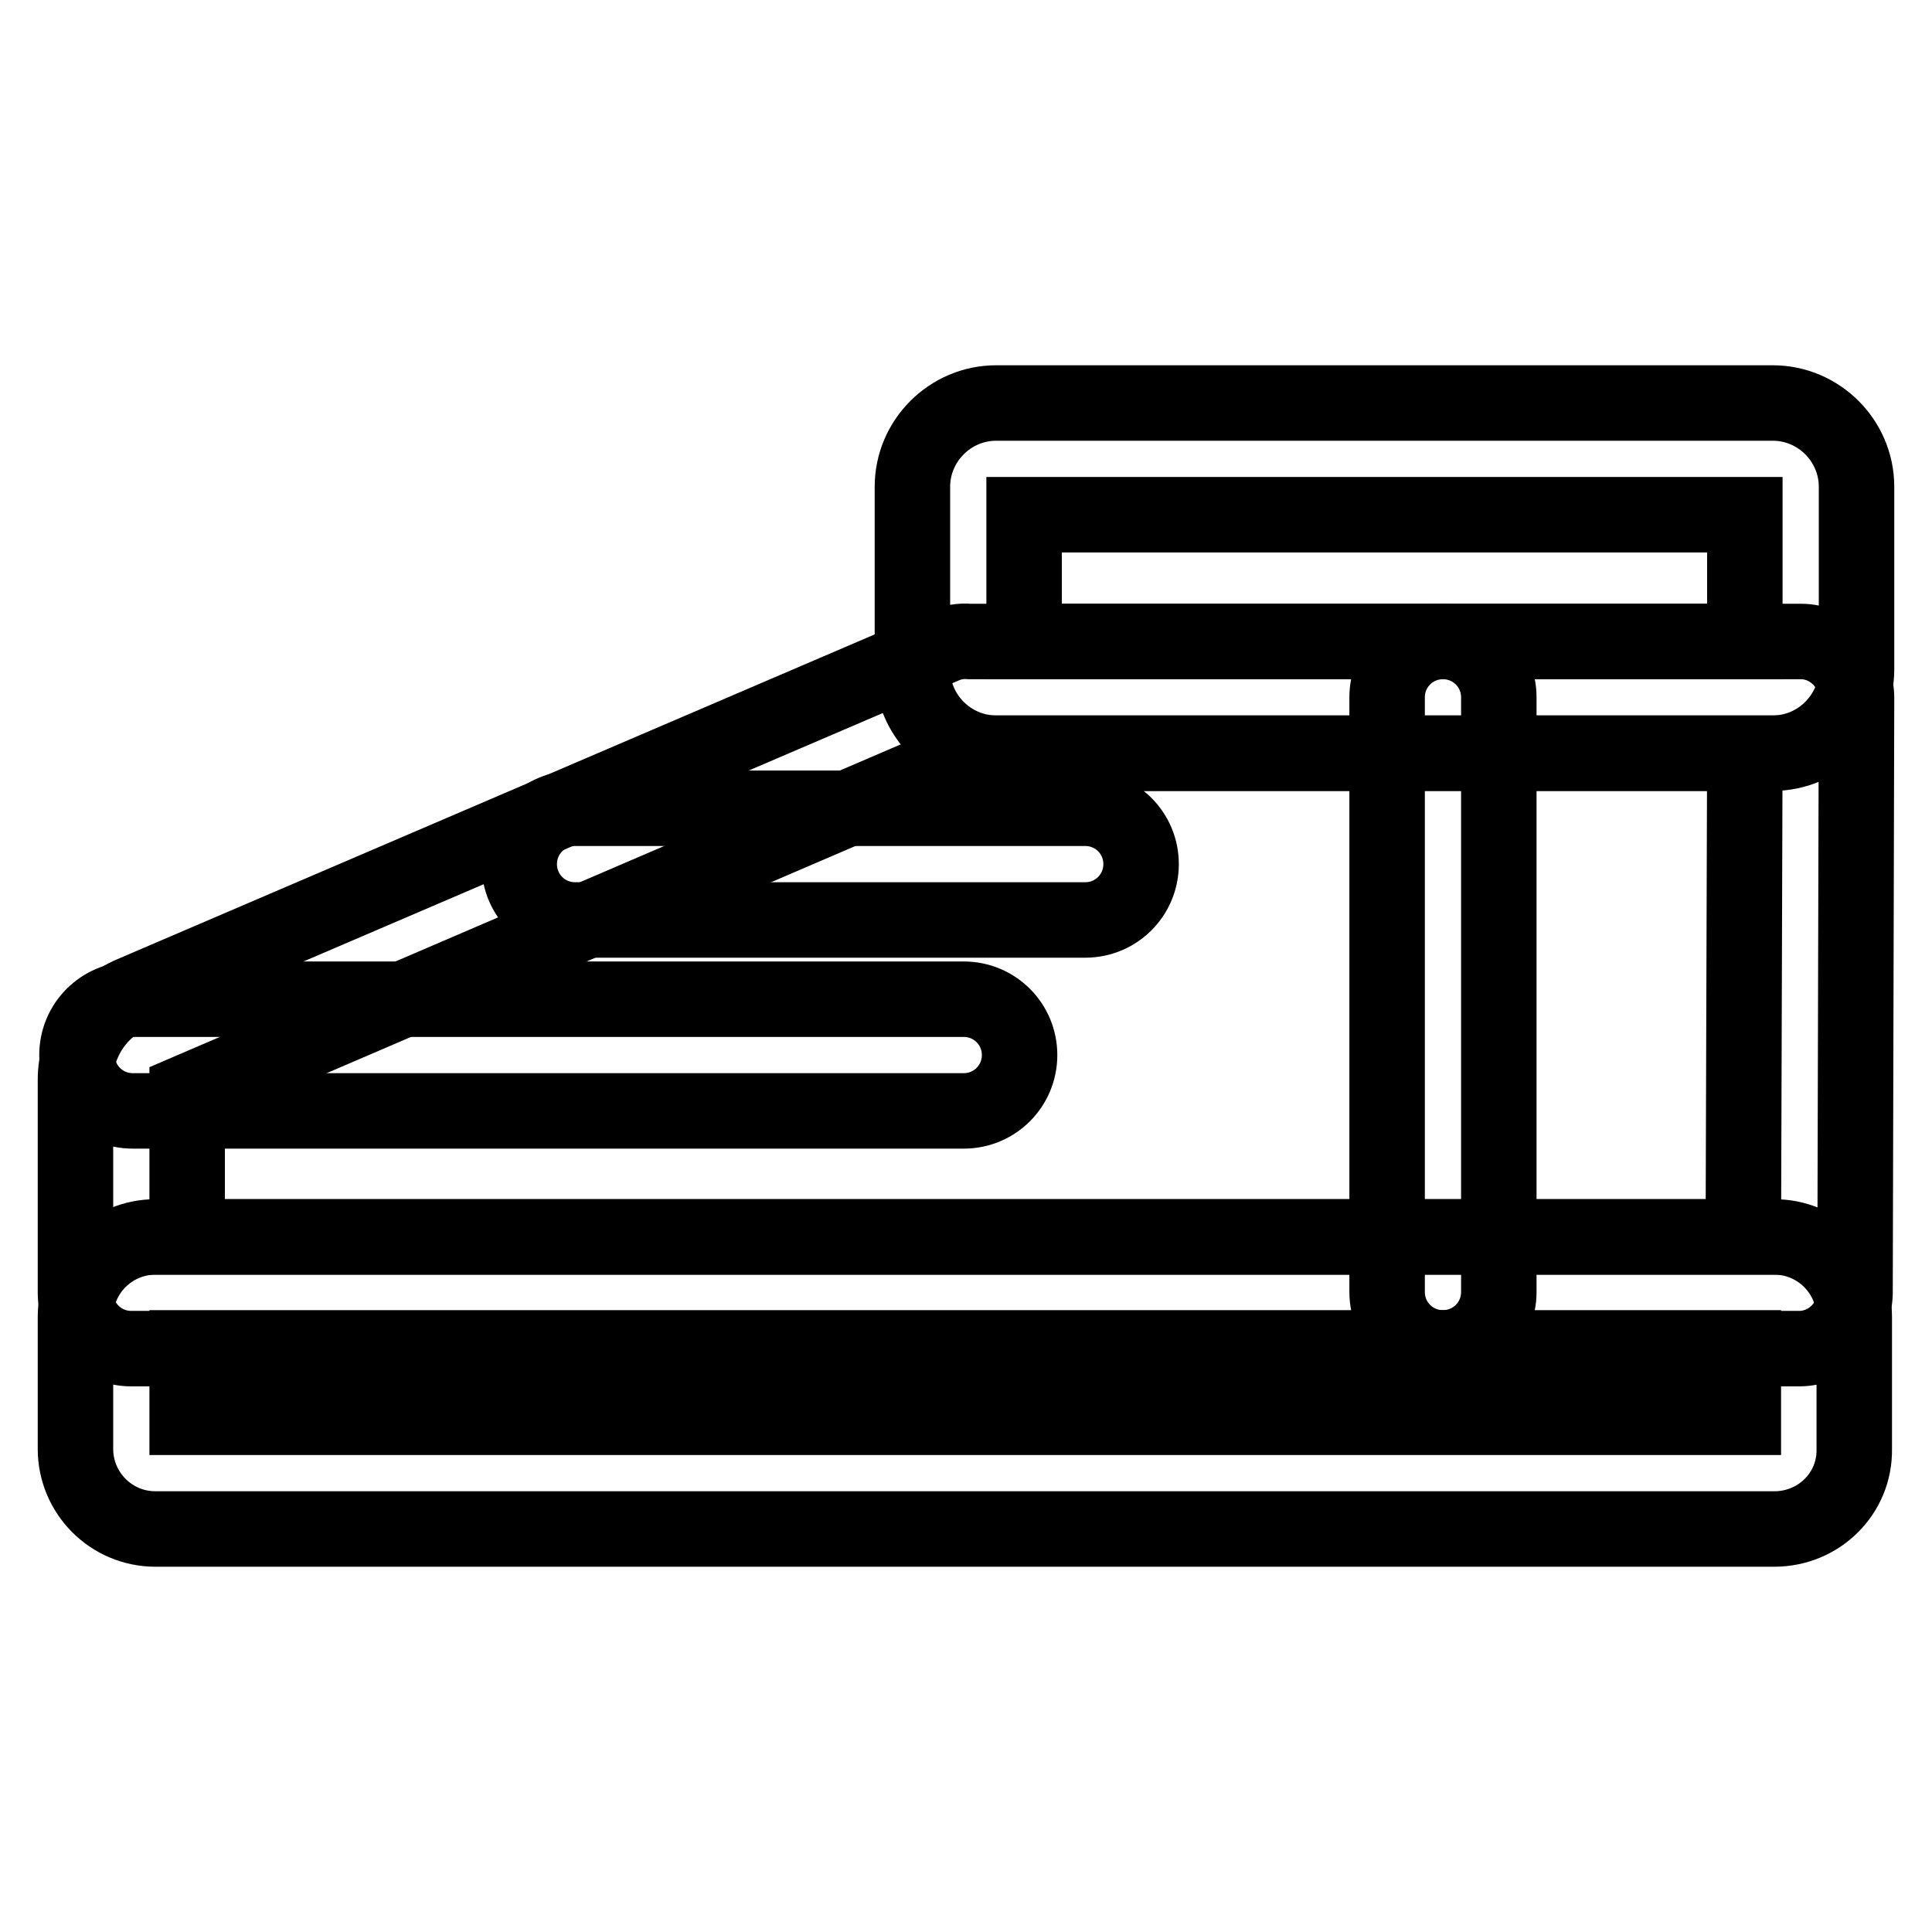<?xml version="1.0" encoding="utf-8"?>
<!-- Svg Vector Icons : http://www.onlinewebfonts.com/icon -->
<!DOCTYPE svg PUBLIC "-//W3C//DTD SVG 1.1//EN" "http://www.w3.org/Graphics/SVG/1.1/DTD/svg11.dtd">
<svg version="1.1" xmlns="http://www.w3.org/2000/svg" xmlns:xlink="http://www.w3.org/1999/xlink" x="0px" y="0px" viewBox="0 0 256 256" enable-background="new 0 0 256 256" xml:space="preserve">
<g> <path stroke-width="10" fill-opacity="0" stroke="#000000"  d="M238.4,178.7H17.4c-4.1,0-7.4-3.3-7.4-7.4v-28.2c0-5,3-9.5,7.5-11.4L125,85.6c1.1-0.5,2.3-0.7,3.5-0.6 h110.1c2,0,3.8,0.8,5.2,2.2c1.4,1.4,2.2,3.3,2.2,5.3l-0.2,78.9C245.7,175.4,242.4,178.7,238.4,178.7L238.4,178.7z M24.8,163.9H231 l0.2-64.1H129.3L24.8,144.7V163.9z M23.4,145.3C23.4,145.3,23.4,145.3,23.4,145.3z"/> <path stroke-width="10" fill-opacity="0" stroke="#000000"  d="M235.1,202.6H20.6c-5.9,0-10.6-4.8-10.6-10.6v-17.5c0-5.9,4.8-10.6,10.6-10.6h214.5 c5.9,0,10.6,4.8,10.6,10.6V192C245.8,197.9,241,202.6,235.1,202.6z M24.8,187.8H231v-9.2H24.8V187.8z M234.9,99.8H132 c-6.1,0-11.1-5-11.1-11.1V64.5c0-6.1,5-11.1,11.1-11.1h102.9c6.1,0,11.1,5,11.1,11.1v24.2C246,94.8,241,99.8,234.9,99.8z M135.7,85 h95.5V68.2h-95.5V85z M143.8,121.9H76.2c-4.1,0-7.4-3.3-7.4-7.4c0-4.1,3.3-7.4,7.4-7.4h67.6c4.1,0,7.4,3.3,7.4,7.4 C151.2,118.6,147.9,121.9,143.8,121.9L143.8,121.9z M127.7,147.2H17.6c-4.1,0-7.4-3.3-7.4-7.4c0-4.1,3.3-7.4,7.4-7.4h110.1 c4.1,0,7.4,3.3,7.4,7.4C135.1,143.9,131.8,147.2,127.7,147.2z"/> <path stroke-width="10" fill-opacity="0" stroke="#000000"  d="M191.2,178.6c-4.1,0-7.4-3.3-7.4-7.4V92.4c0-4.1,3.3-7.4,7.4-7.4s7.4,3.3,7.4,7.4v78.8 C198.6,175.3,195.3,178.6,191.2,178.6z"/></g>
</svg>
